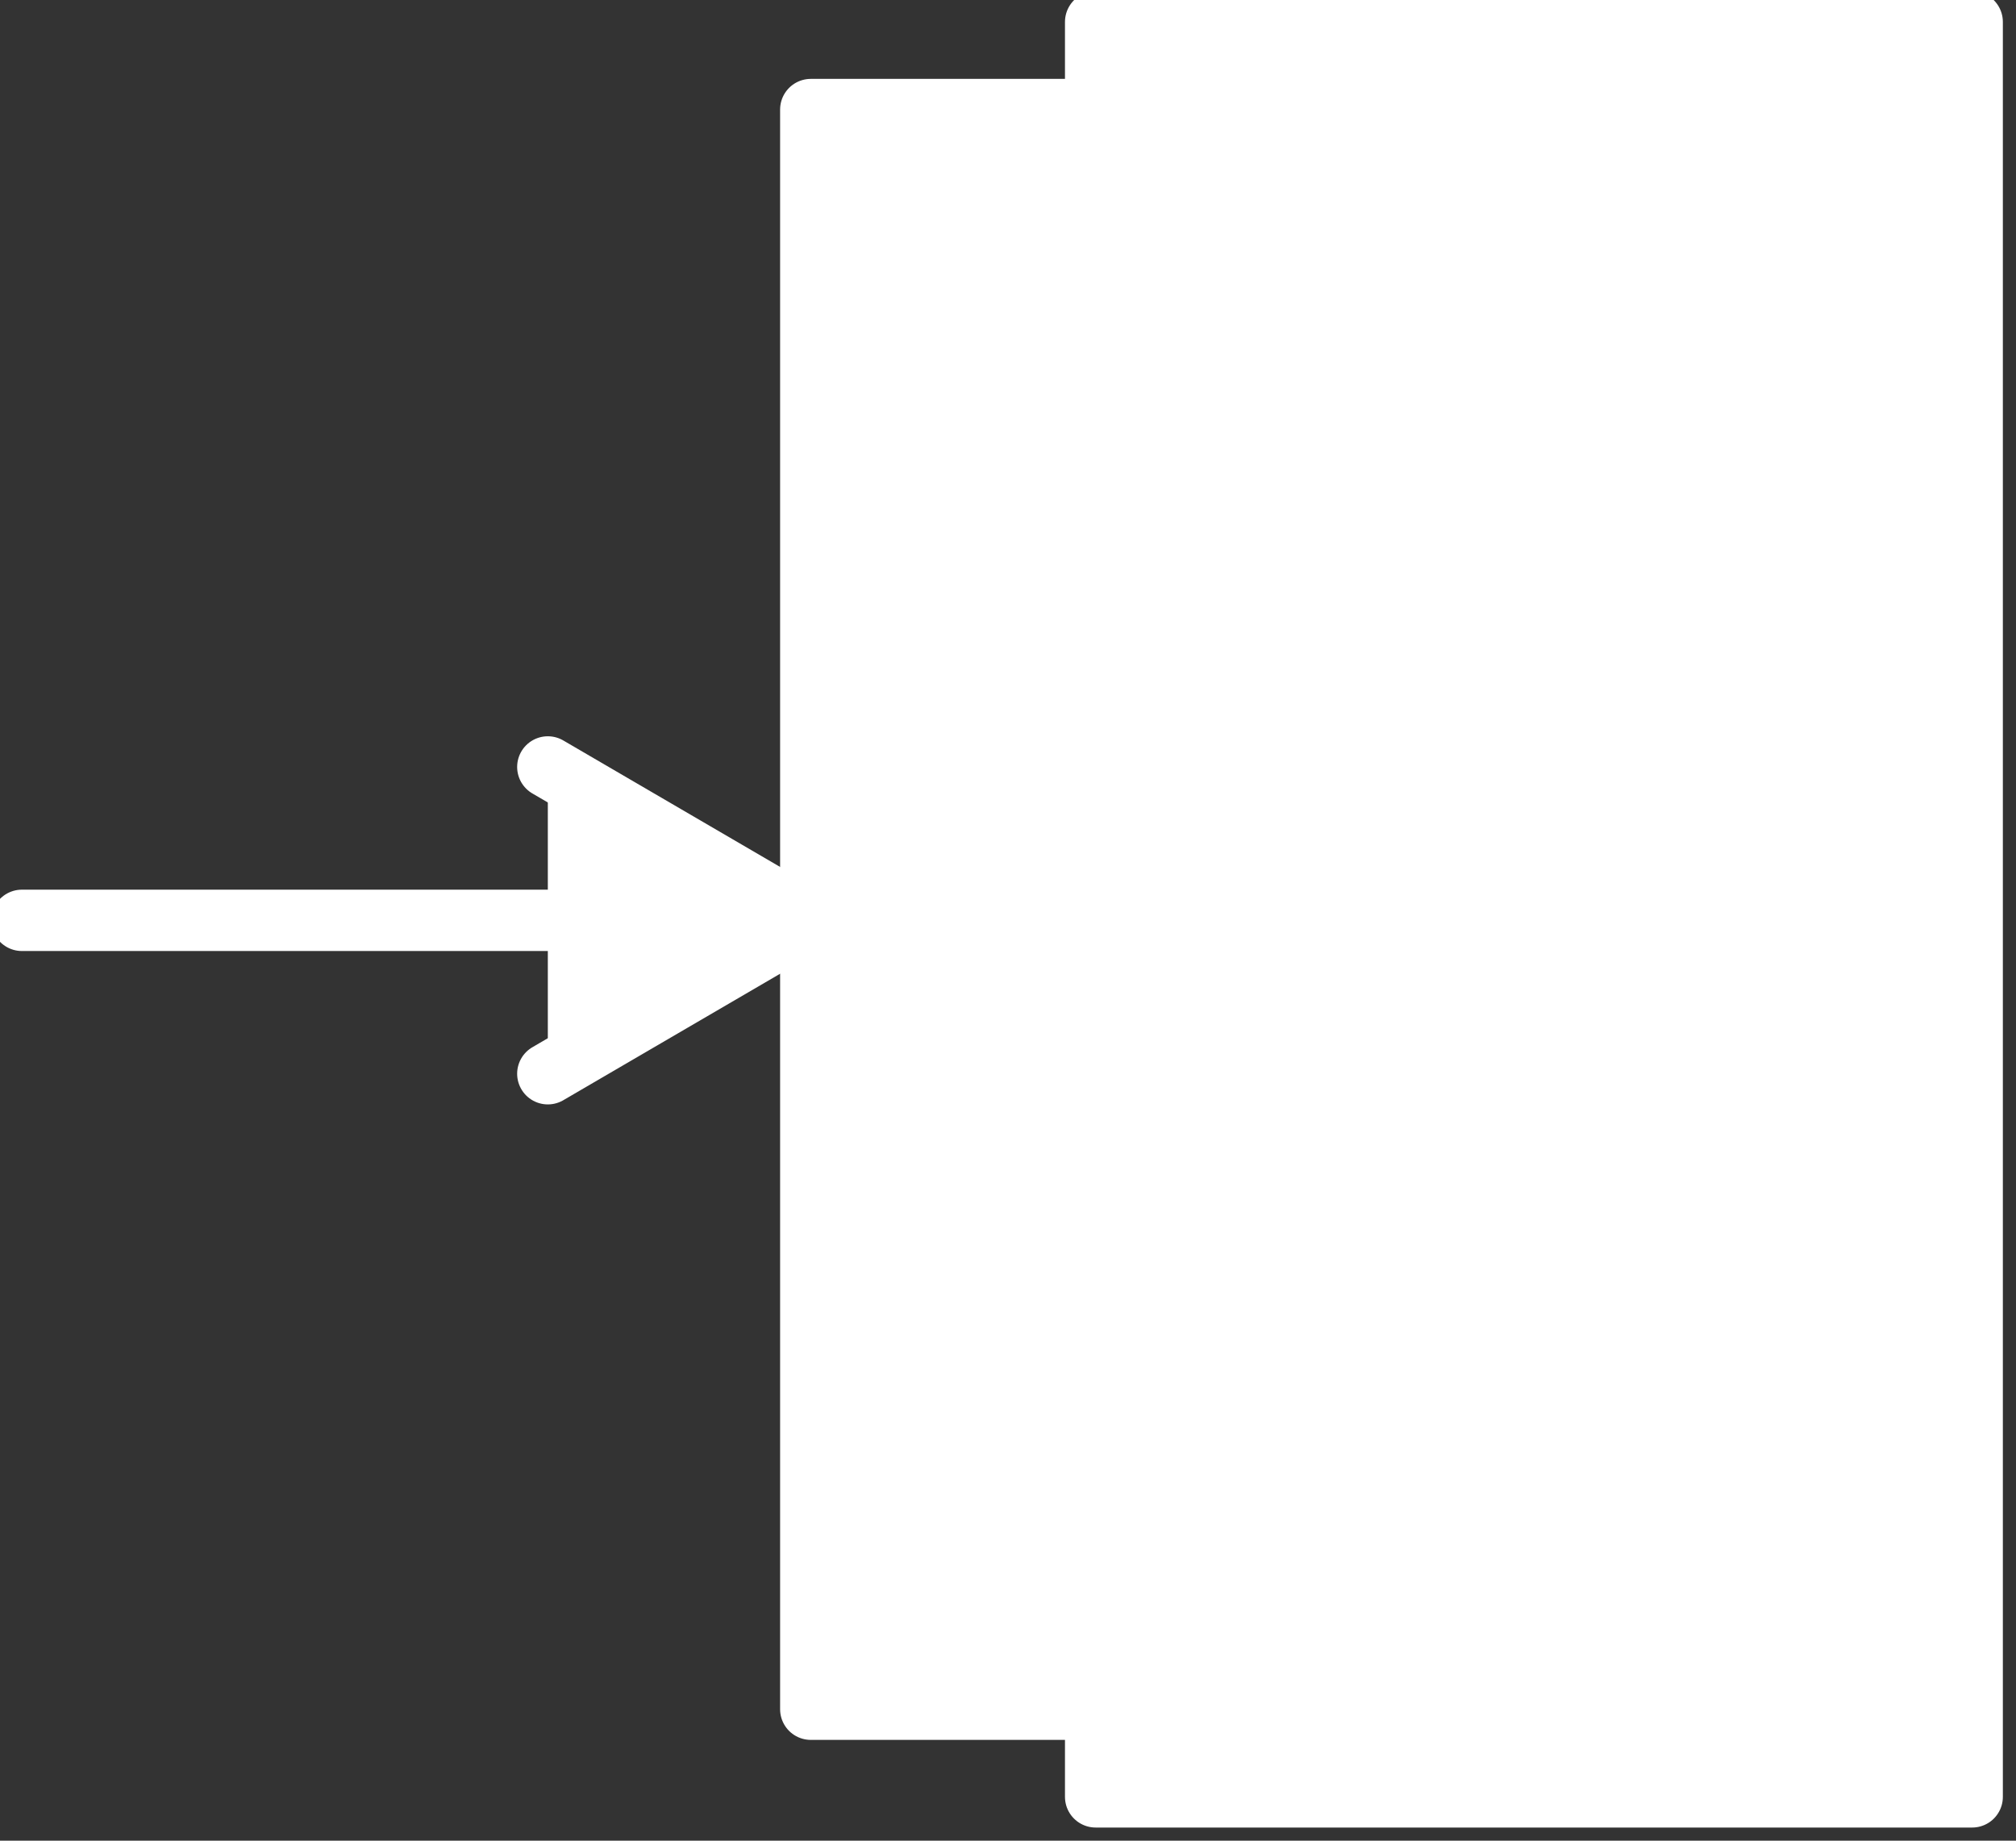 <?xml version="1.0" encoding="utf-8"?>
<!-- Generator: Adobe Illustrator 27.0.0, SVG Export Plug-In . SVG Version: 6.00 Build 0)  -->
<svg version="1.1" id="INCISIONE" xmlns="http://www.w3.org/2000/svg" xmlns:xlink="http://www.w3.org/1999/xlink" x="0px" y="0px"
	 viewBox="0 0 9.2 8.4" style="enable-background:new 0 0 9.2 8.4;" xml:space="preserve">
<rect x="0" y="0" width="9.2" height="8.4" fill="#333333" stroke="none"/>
<style type="text/css">
	.st0{fill:#FFFFFF;stroke:#FFFFFF;stroke-width:0.28;stroke-linecap:round;stroke-linejoin:round;}
	.st1{fill:none;stroke:#FFFFFF;stroke-width:0.28;stroke-linecap:round;stroke-linejoin:round;}
</style>
<g id="LWPOLYLINE">
	<rect x="5" y="0.1" class="st0" width="4" height="8.1"/>
</g>
<g id="LWPOLYLINE-2">
	<rect x="5.7" y="0.7" class="st0" width="2.8" height="6.9"/>
</g>
<g id="LWPOLYLINE-3">
	<polyline class="st0" points="5,7.8 3.7,7.8 3.7,0.5 5,0.5 	"/>
</g>
<g id="LWPOLYLINE-4">
	<line class="st1" x1="3.7" y1="4.2" x2="0.1" y2="4.2"/>
</g>
<g id="LWPOLYLINE-5">
	<polyline class="st0" points="2.5,4.9 3.7,4.2 2.5,3.5 	"/>
</g>
</svg>
